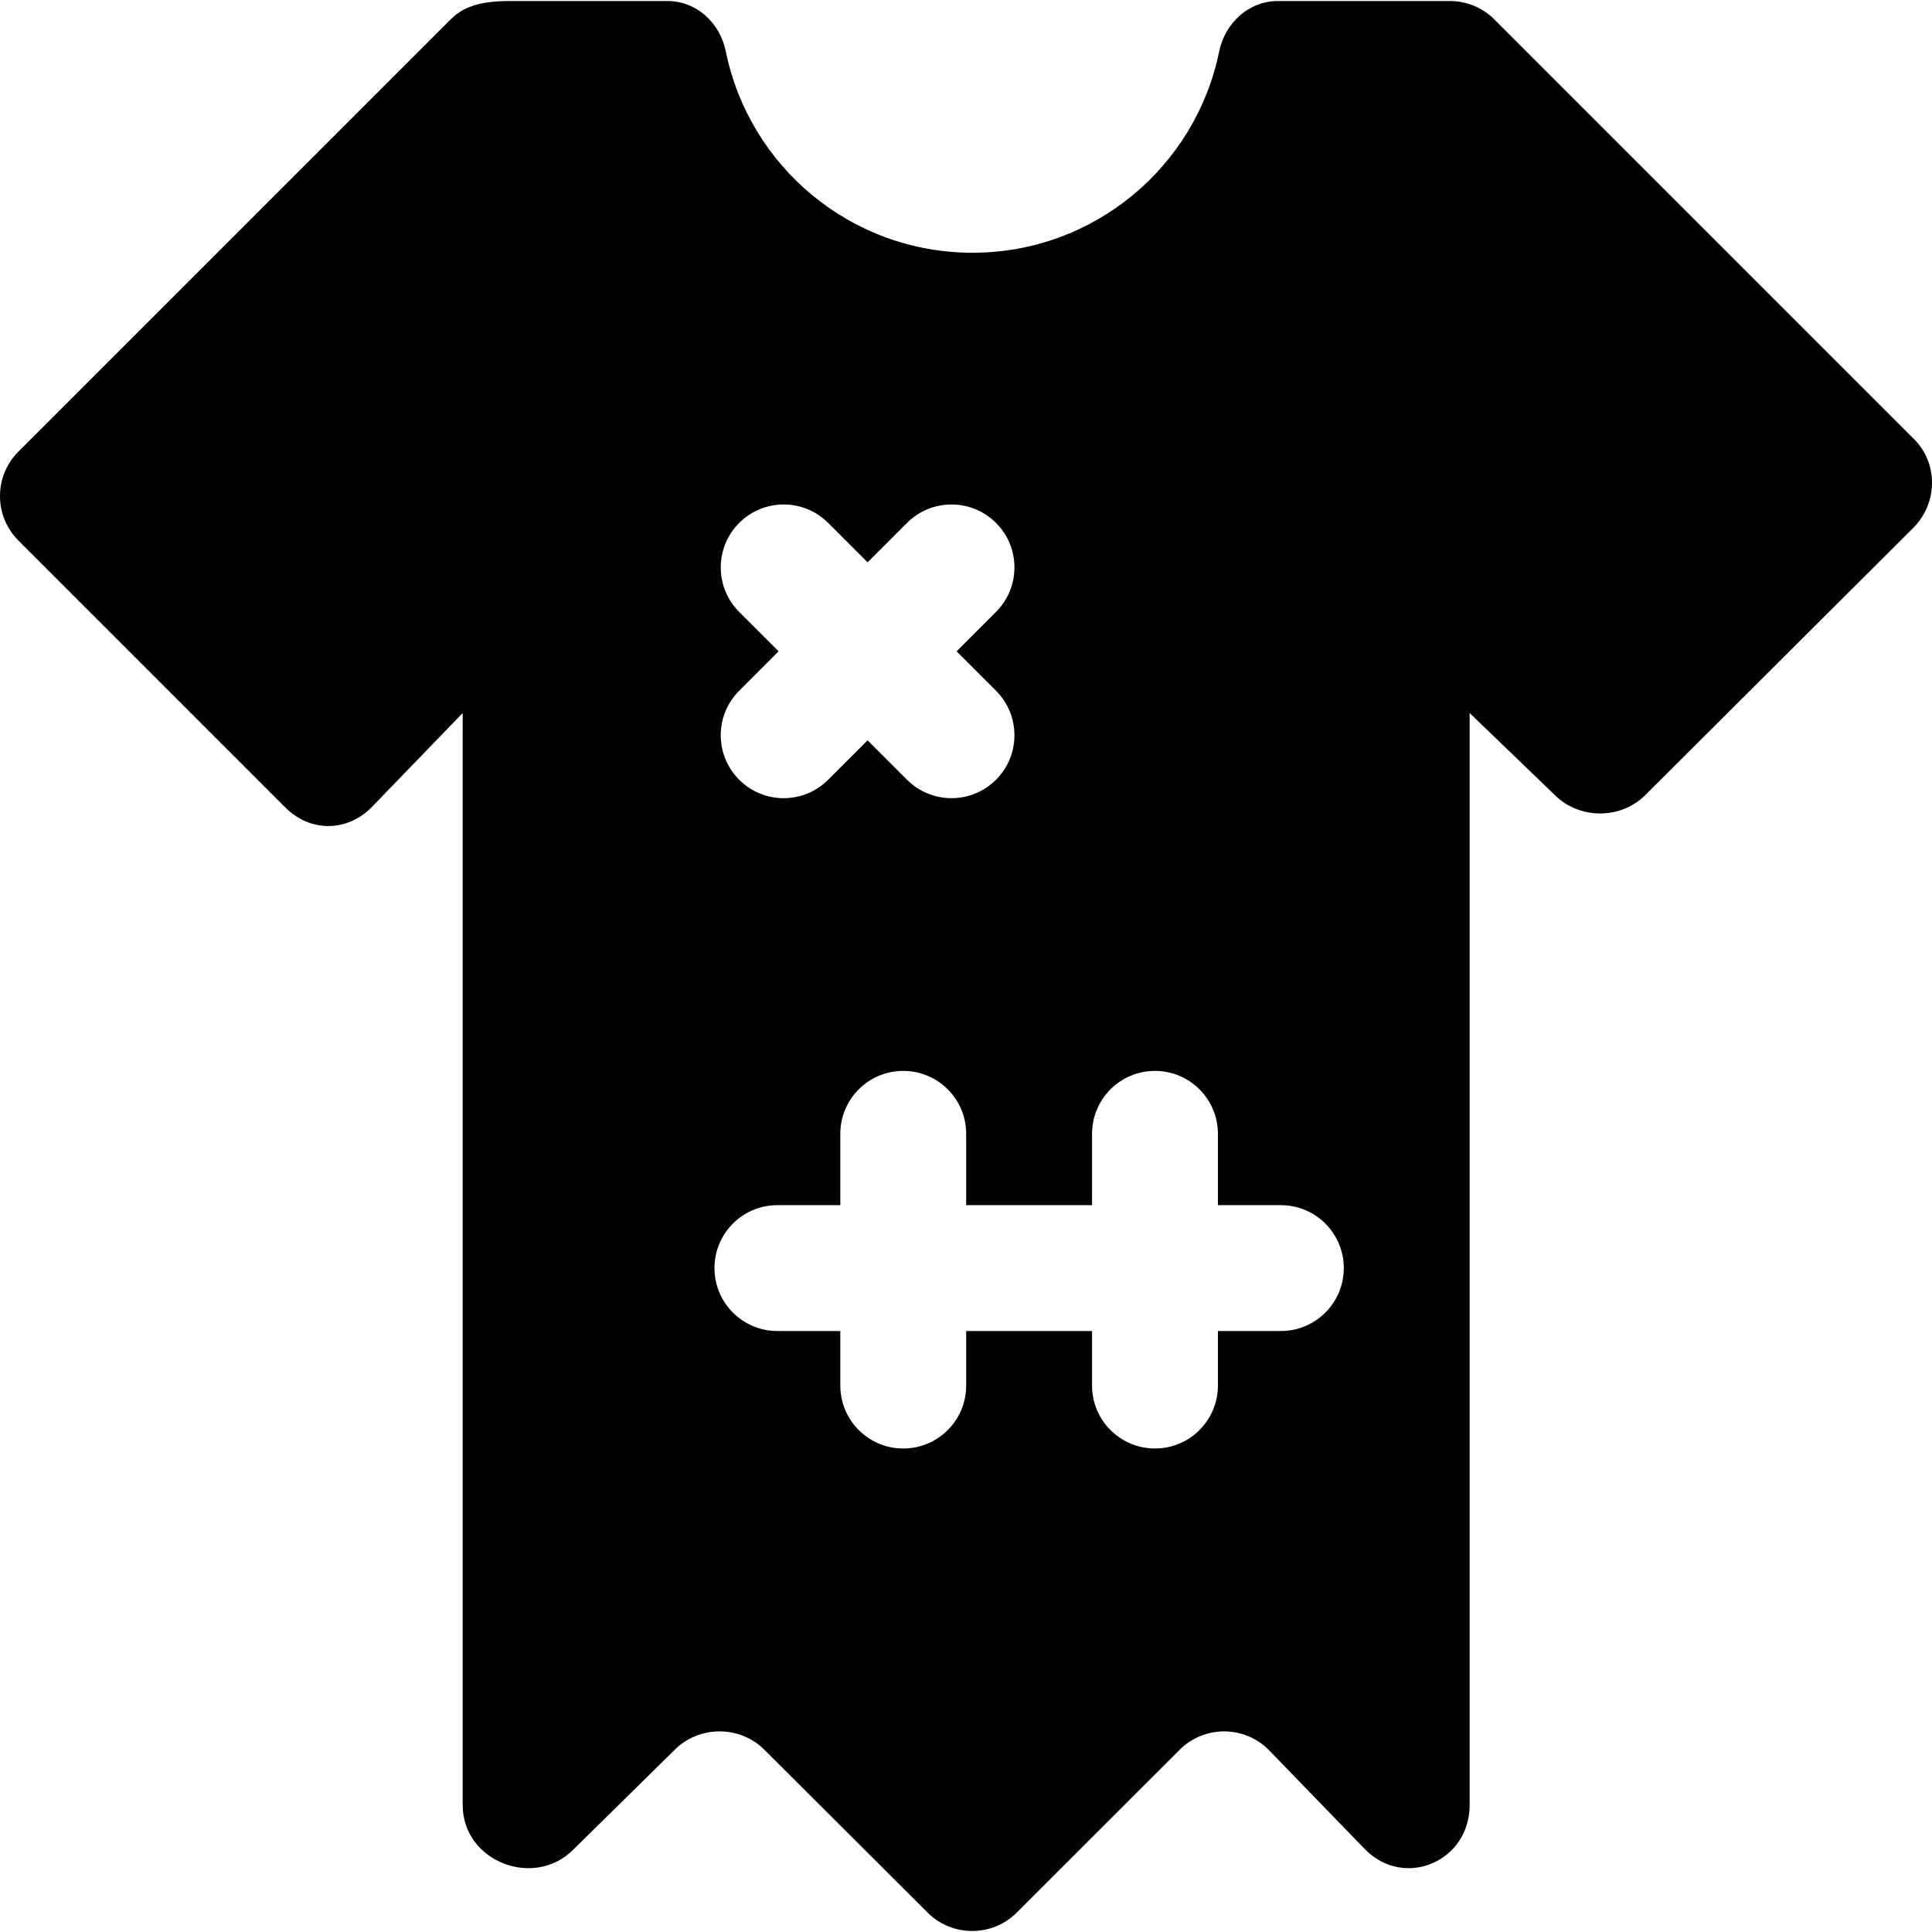 <?xml version="1.0" encoding="iso-8859-1"?>
<!-- Generator: Adobe Illustrator 19.0.0, SVG Export Plug-In . SVG Version: 6.00 Build 0)  -->
<svg version="1.1" id="Layer_1" xmlns="http://www.w3.org/2000/svg" xmlns:xlink="http://www.w3.org/1999/xlink" x="0px" y="0px"
	 viewBox="0 0 512.001 512.001" style="enable-background:new 0 0 512.001 512.001;" xml:space="preserve">
<g>
	<g>
		<path d="M507.219,116.34L396.031,5.152c-3.128-3.128-7.37-4.885-11.793-4.885h-45.51c-7.822,0-14.084,5.782-15.652,13.445
			c-6.219,30.4-33.116,53.268-65.355,53.268c-32.271,0-59.19-22.914-65.374-53.359c-1.547-7.613-7.771-13.354-15.54-13.354h-41.641
			c-8.424,0-12.628,1.757-15.756,4.885L4.885,119.676c-6.513,6.513-6.513,17.073,0,23.586l70.76,70.76
			c6.513,6.513,16.237,6.513,22.75,0l24.225-25.062v289.417c0,14.858,18.802,22.3,29.308,11.794l26.866-26.448
			c6.513-6.513,17.283-6.513,23.795,0l43.231,43.127c6.513,6.513,17.125,6.513,23.639,0l43.152-43.127
			c6.513-6.513,17.086-6.513,23.6,0l25.618,26.448c10.506,10.506,27.641,3.065,27.641-11.794V188.961l22.562,21.726
			c6.513,6.513,17.492,6.513,24.006,0l70.969-70.76C513.524,133.414,513.733,122.853,507.219,116.34z M195.893,138.579
			c6.515-6.515,17.07-6.515,23.584,0l10.446,10.446l10.446-10.446c6.515-6.515,17.07-6.515,23.584,0
			c6.515,6.509,6.515,17.074,0,23.584l-10.446,10.446l10.446,10.446c6.515,6.509,6.515,17.074,0,23.584
			c-3.258,3.258-7.525,4.887-11.792,4.887c-4.267,0-8.535-1.629-11.792-4.887l-10.446-10.445l-10.446,10.445
			c-3.258,3.258-7.525,4.887-11.792,4.887c-4.267,0-8.535-1.629-11.792-4.887c-6.515-6.509-6.515-17.074,0-23.584l10.446-10.446
			l-10.448-10.446C189.379,155.654,189.379,145.089,195.893,138.579z M339.444,352.734H322.76v14.455
			c0,9.211-7.467,16.678-16.678,16.678c-9.211,0-16.678-7.467-16.678-16.678v-14.455h-33.357v14.455
			c0,9.211-7.467,16.678-16.678,16.678c-9.211,0-16.678-7.467-16.678-16.678v-14.455h-16.673c-9.211,0-16.678-7.467-16.678-16.678
			c0-9.211,7.467-16.678,16.678-16.678h16.673v-18.902c0-9.211,7.467-16.678,16.678-16.678c9.211,0,16.678,7.467,16.678,16.678
			v18.902h33.357v-18.902c0-9.211,7.467-16.678,16.678-16.678c9.211,0,16.678,7.467,16.678,16.678v18.902h16.684
			c9.211,0,16.678,7.467,16.678,16.678C356.122,345.267,348.655,352.734,339.444,352.734z"/>
	</g>
</g>
<g>
</g>
<g>
</g>
<g>
</g>
<g>
</g>
<g>
</g>
<g>
</g>
<g>
</g>
<g>
</g>
<g>
</g>
<g>
</g>
<g>
</g>
<g>
</g>
<g>
</g>
<g>
</g>
<g>
</g>
</svg>
